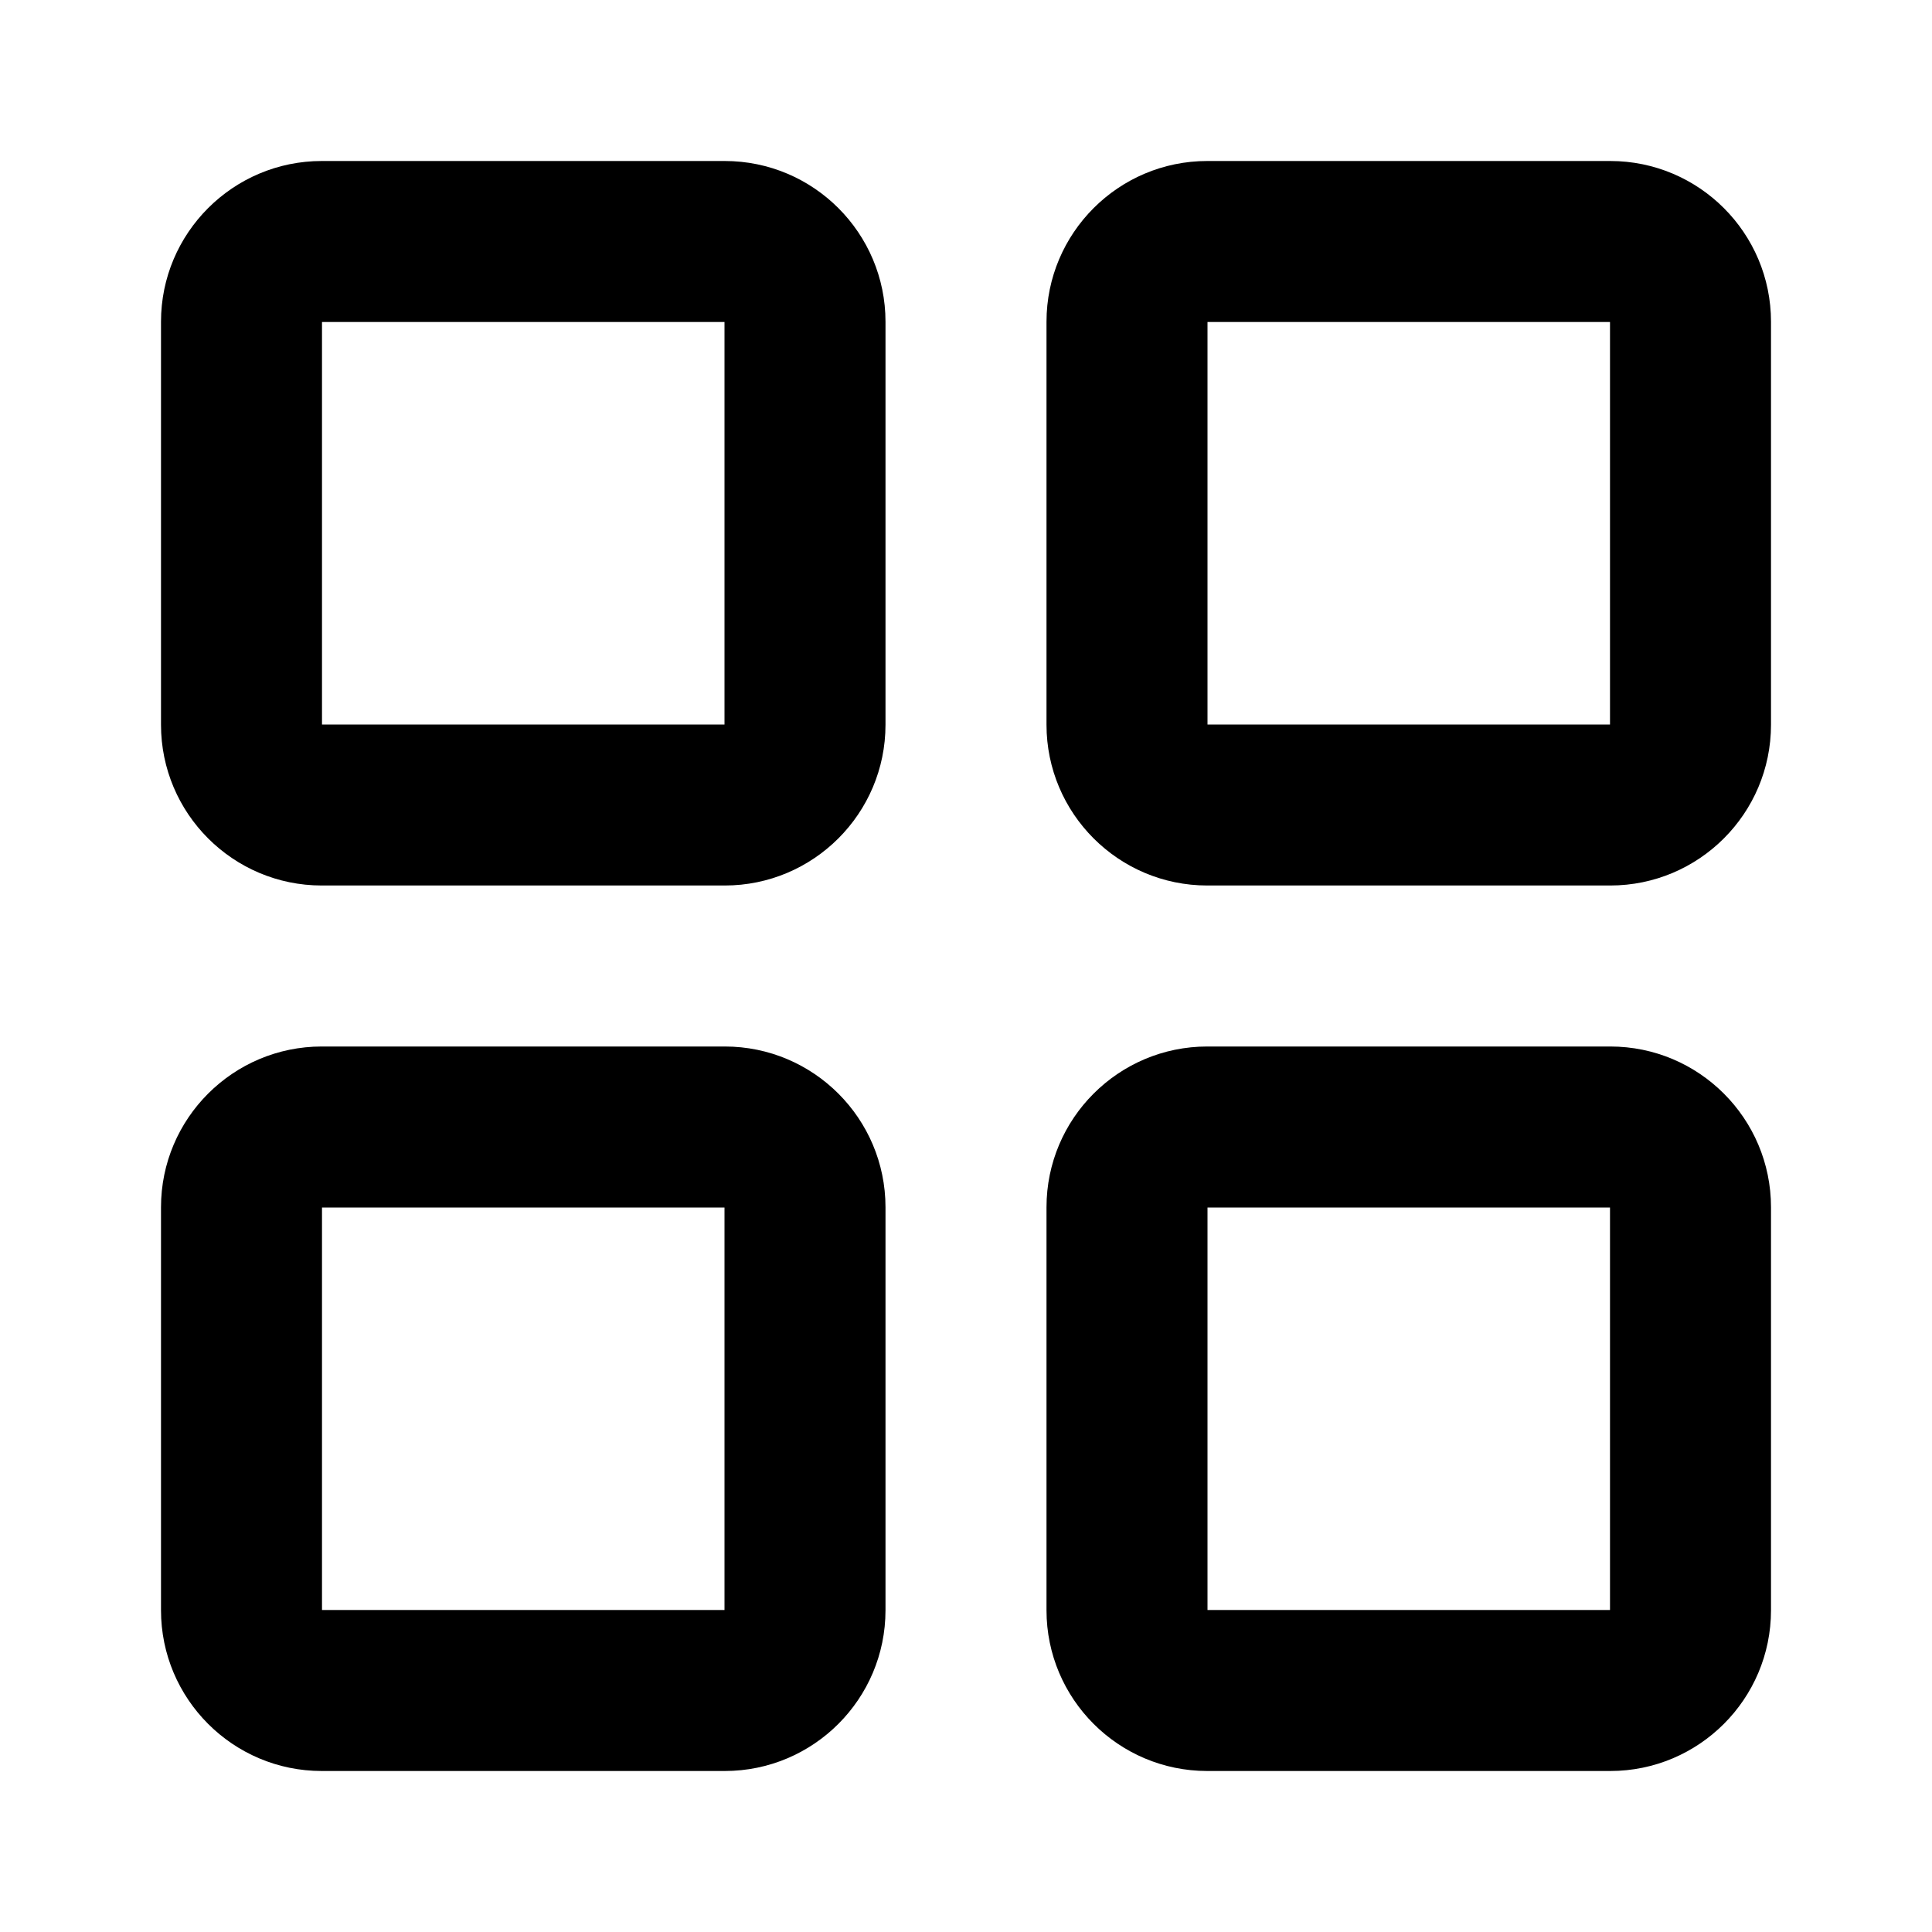 <svg xmlns="http://www.w3.org/2000/svg" viewBox="0 0 24 24">
  <path d="M2,3.997 C2,2.894 2.896,2 3.997,2 L9.003,2 C10.106,2 11,2.896 11,3.997 L11,9.003 C11,10.106 10.104,11 9.003,11 L3.997,11 C2.894,11 2,10.104 2,9.003 L2,3.997 Z M13,3.997 C13,2.894 13.896,2 14.997,2 L20.003,2 C21.106,2 22,2.896 22,3.997 L22,9.003 C22,10.106 21.104,11 20.003,11 L14.997,11 C13.894,11 13,10.104 13,9.003 L13,3.997 Z M2,14.997 C2,13.894 2.896,13 3.997,13 L9.003,13 C10.106,13 11,13.896 11,14.997 L11,20.003 C11,21.106 10.104,22 9.003,22 L3.997,22 C2.894,22 2,21.104 2,20.003 L2,14.997 Z M13,14.997 C13,13.894 13.896,13 14.997,13 L20.003,13 C21.106,13 22,13.896 22,14.997 L22,20.003 C22,21.106 21.104,22 20.003,22 L14.997,22 C13.894,22 13,21.104 13,20.003 L13,14.997 Z M4,4 L4,9 L9,9 L9,4 L4,4 Z M15,4 L15,9 L20,9 L20,4 L15,4 Z M4,15 L4,20 L9,20 L9,15 L4,15 Z M15,15 L15,20 L20,20 L20,15 L15,15 Z"/>
</svg>
